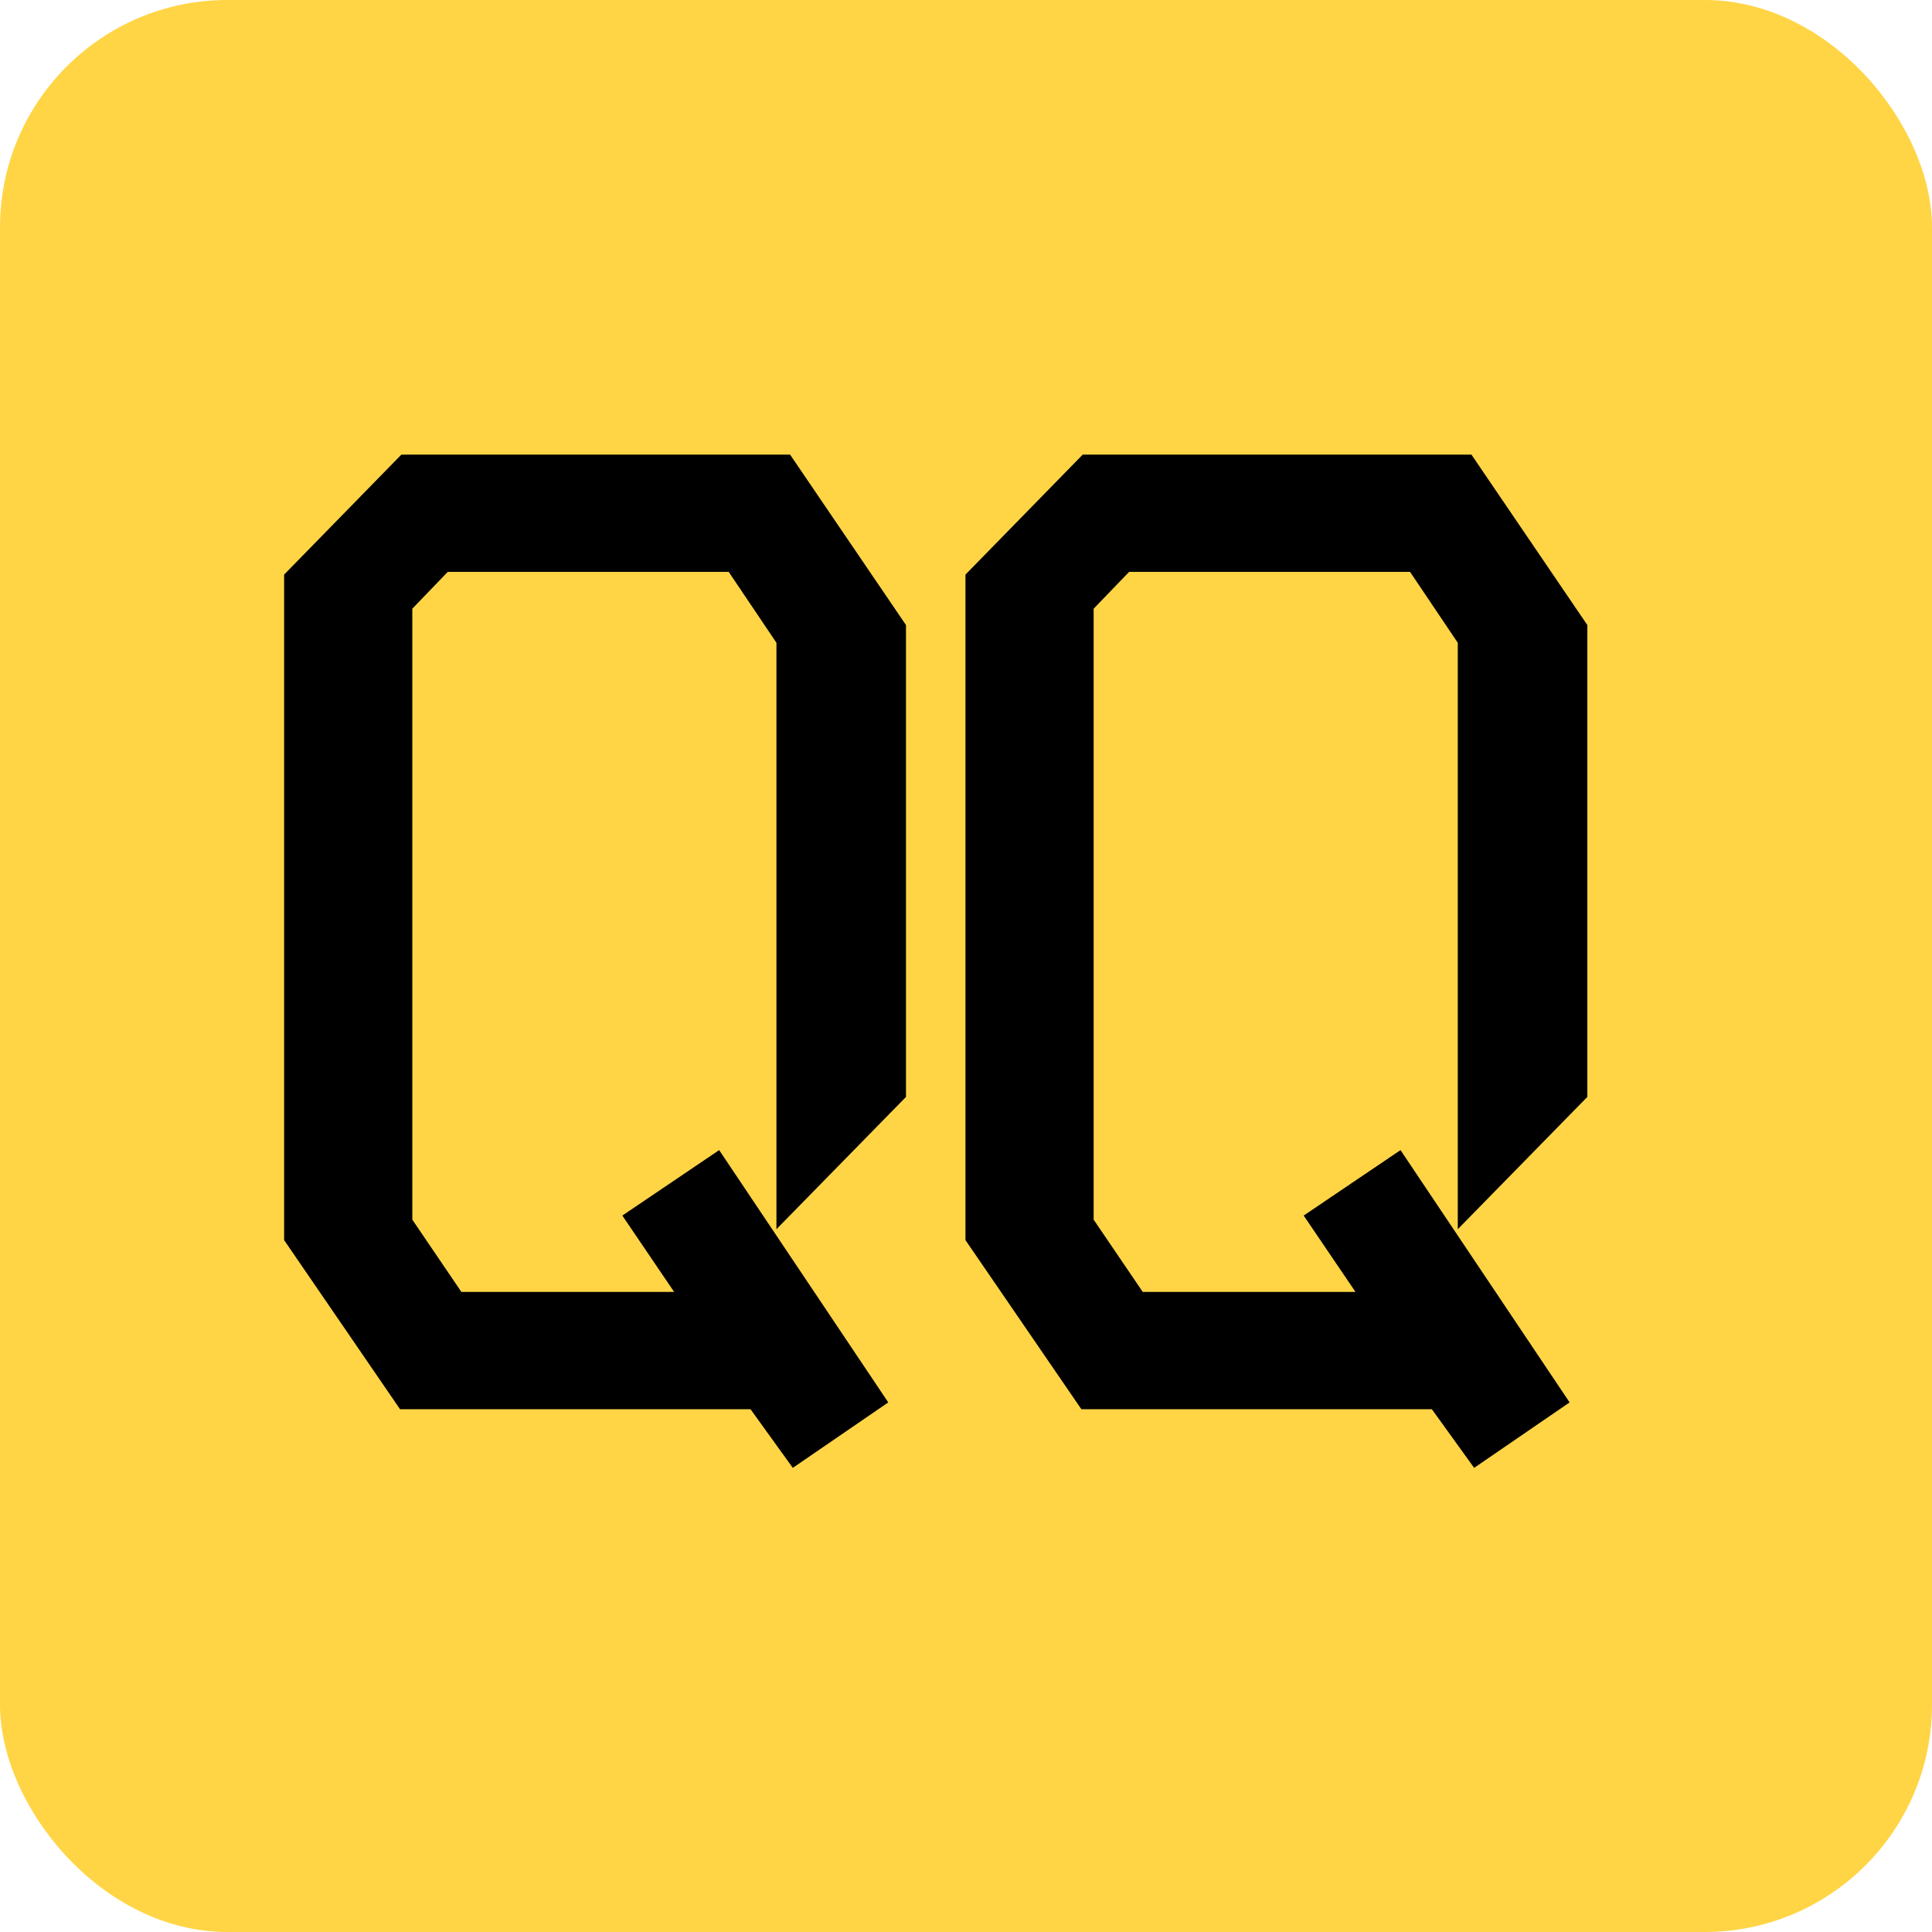 <?xml version="1.0" encoding="UTF-8"?> <svg xmlns="http://www.w3.org/2000/svg" width="68" height="68" viewBox="0 0 68 68" fill="none"><rect width="68" height="68" rx="8" fill="#FFD546"></rect><path d="M38.109 16H51.789L55.869 22V38.608L51.309 43.264V22.624L49.629 20.128H39.741L38.493 21.424V42.928L40.221 45.472H47.709L45.885 42.784L49.293 40.48L55.245 49.36L51.885 51.664L50.397 49.6H38.061L33.981 43.648V20.224L38.109 16Z" fill="black"></path><path d="M14.128 16H27.808L31.888 22V38.608L27.328 43.264V22.624L25.648 20.128H15.76L14.512 21.424V42.928L16.24 45.472H23.728L21.904 42.784L25.312 40.48L31.264 49.36L27.904 51.664L26.416 49.6H14.08L10 43.648V20.224L14.128 16Z" fill="black"></path></svg> 